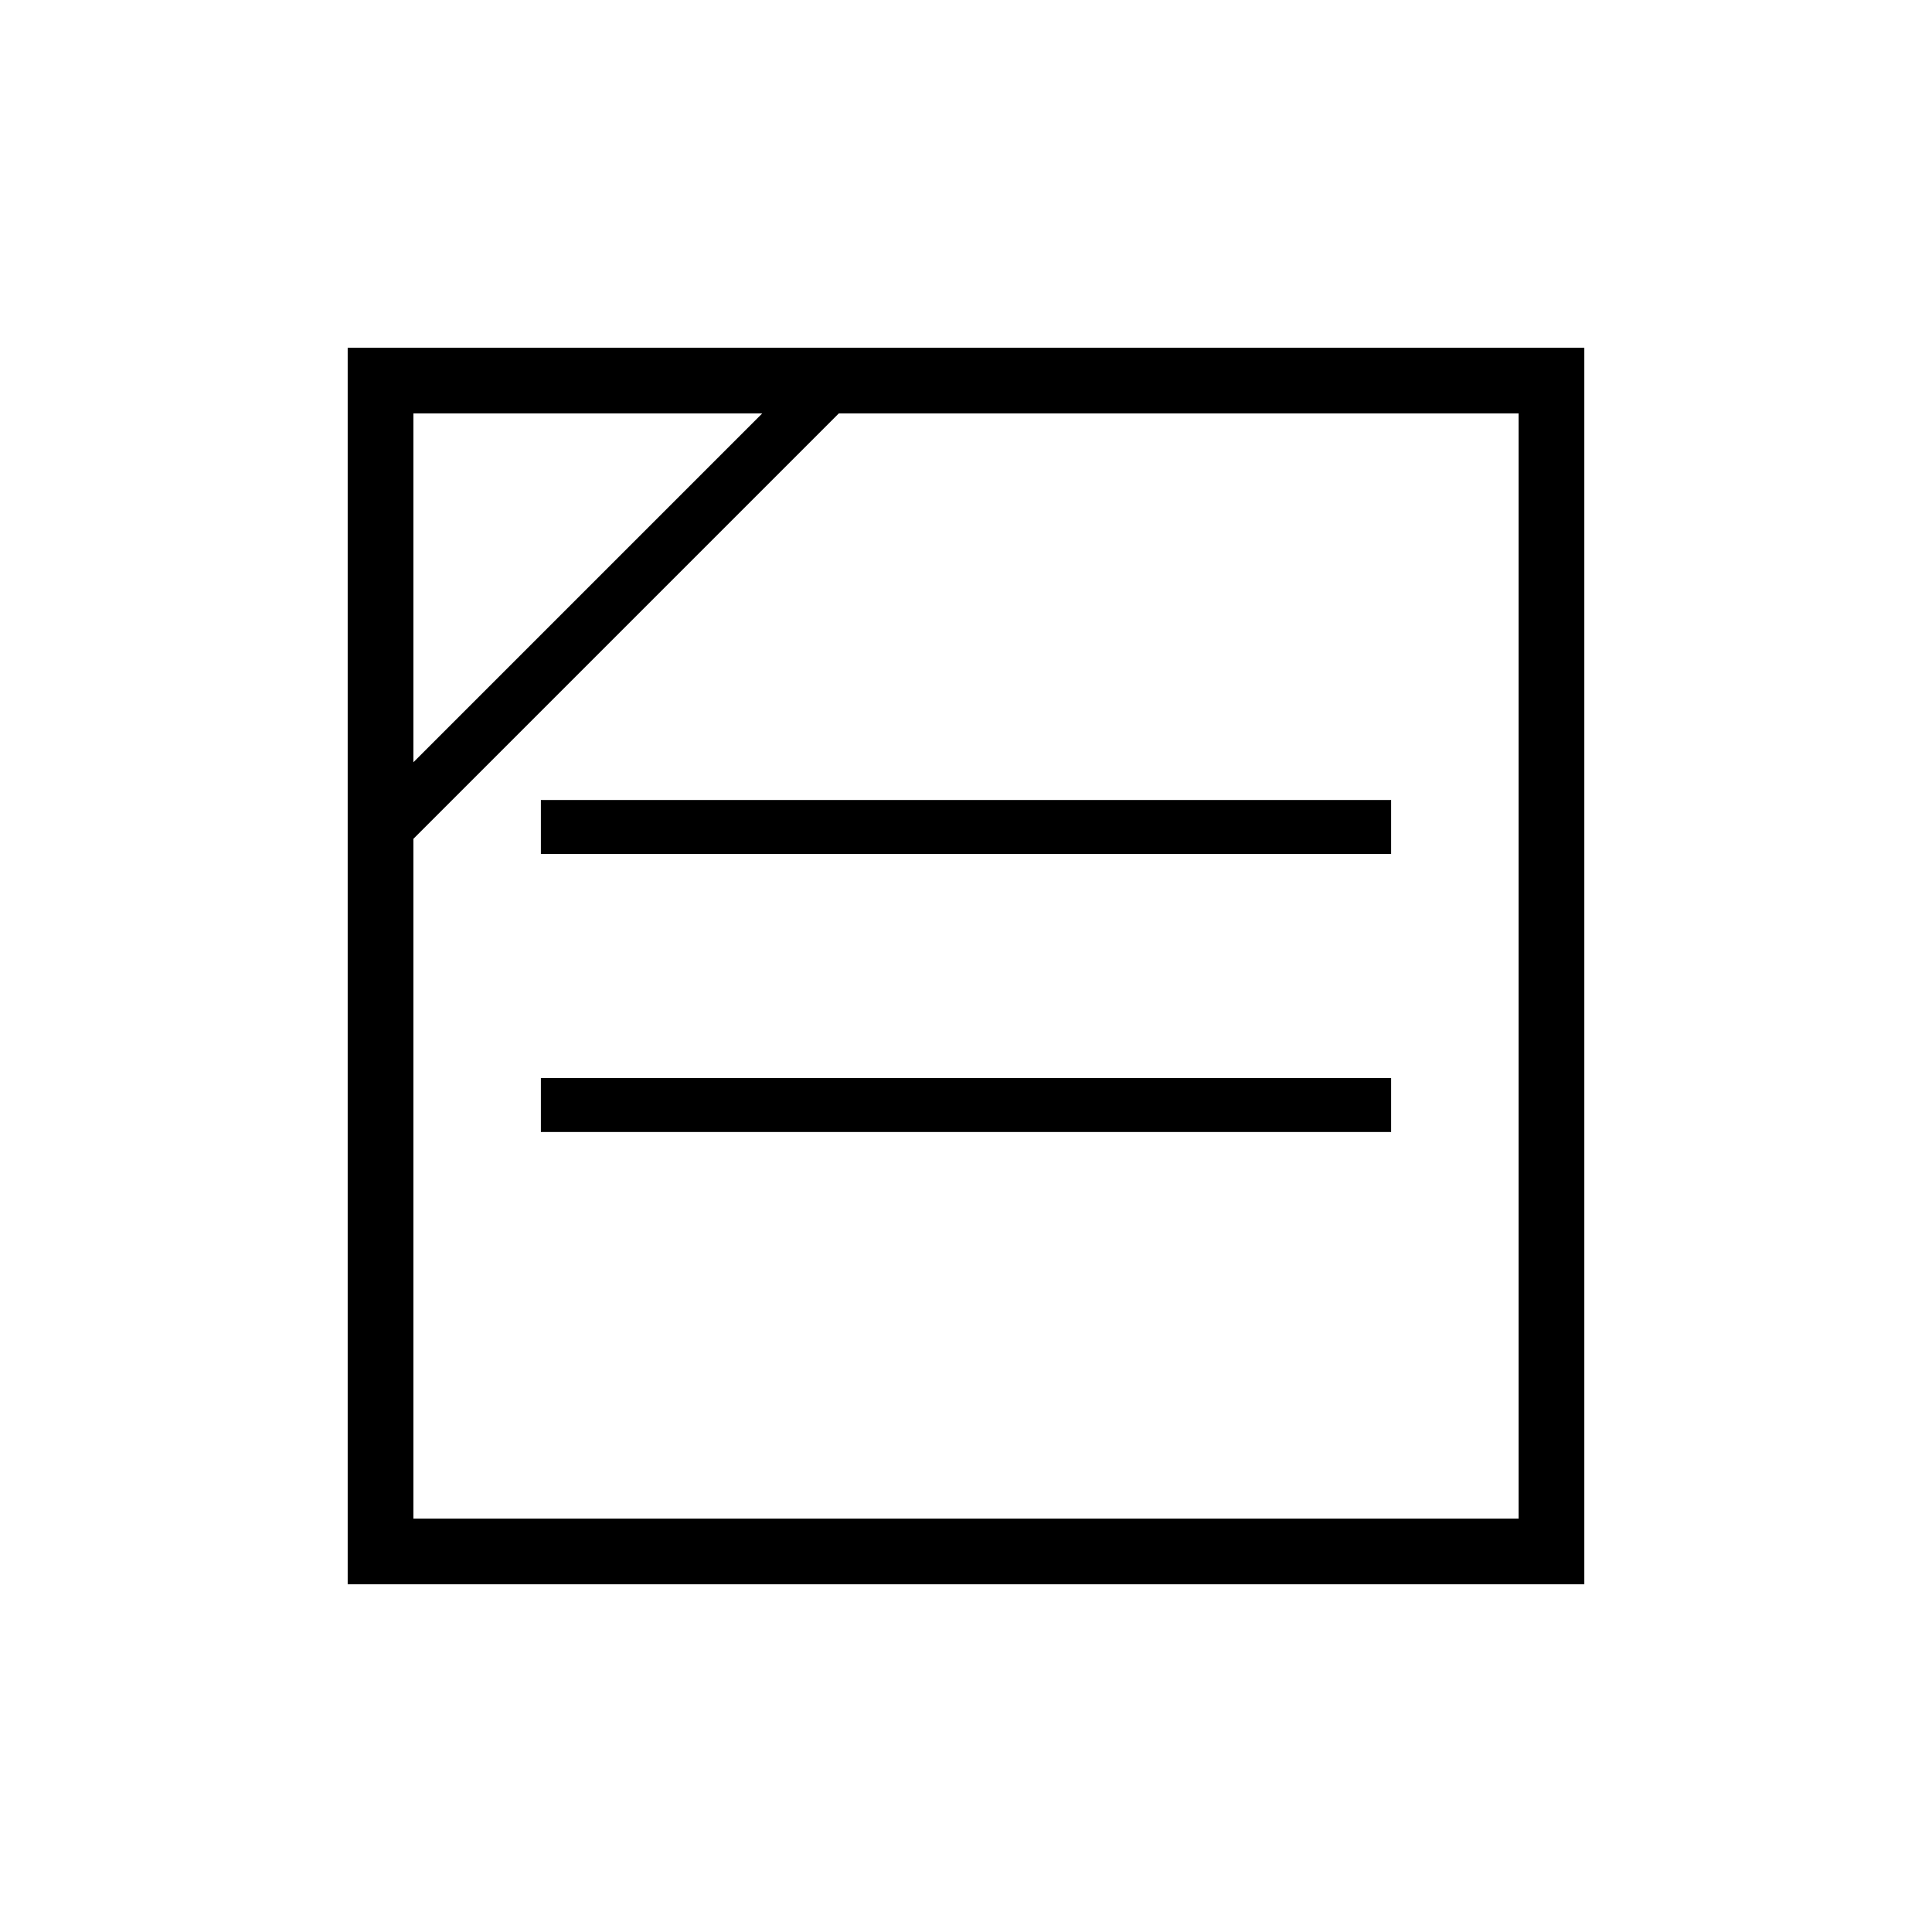 <?xml version="1.0" encoding="UTF-8"?>
<svg xmlns="http://www.w3.org/2000/svg" xmlns:xlink="http://www.w3.org/1999/xlink" width="27pt" height="27pt" viewBox="0 0 27 27" version="1.1">
<g id="surface1">
<path style=" stroke:none;fill-rule:nonzero;fill:rgb(0%,0%,0%);fill-opacity:1;" d="M 22.141 22.141 L 4.859 22.141 L 4.859 4.859 L 22.141 4.859 Z M 5.777 21.223 L 21.223 21.223 L 21.223 5.777 L 5.777 5.777 Z M 7.559 15.066 L 19.441 15.066 L 19.441 15.82 L 7.559 15.82 Z M 7.559 11.18 L 19.441 11.18 L 19.441 11.934 L 7.559 11.934 Z M 11.883 5.617 L 5.582 11.918 L 5.047 11.383 L 11.348 5.082 Z M 11.883 5.617 "/>
</g>
</svg>
